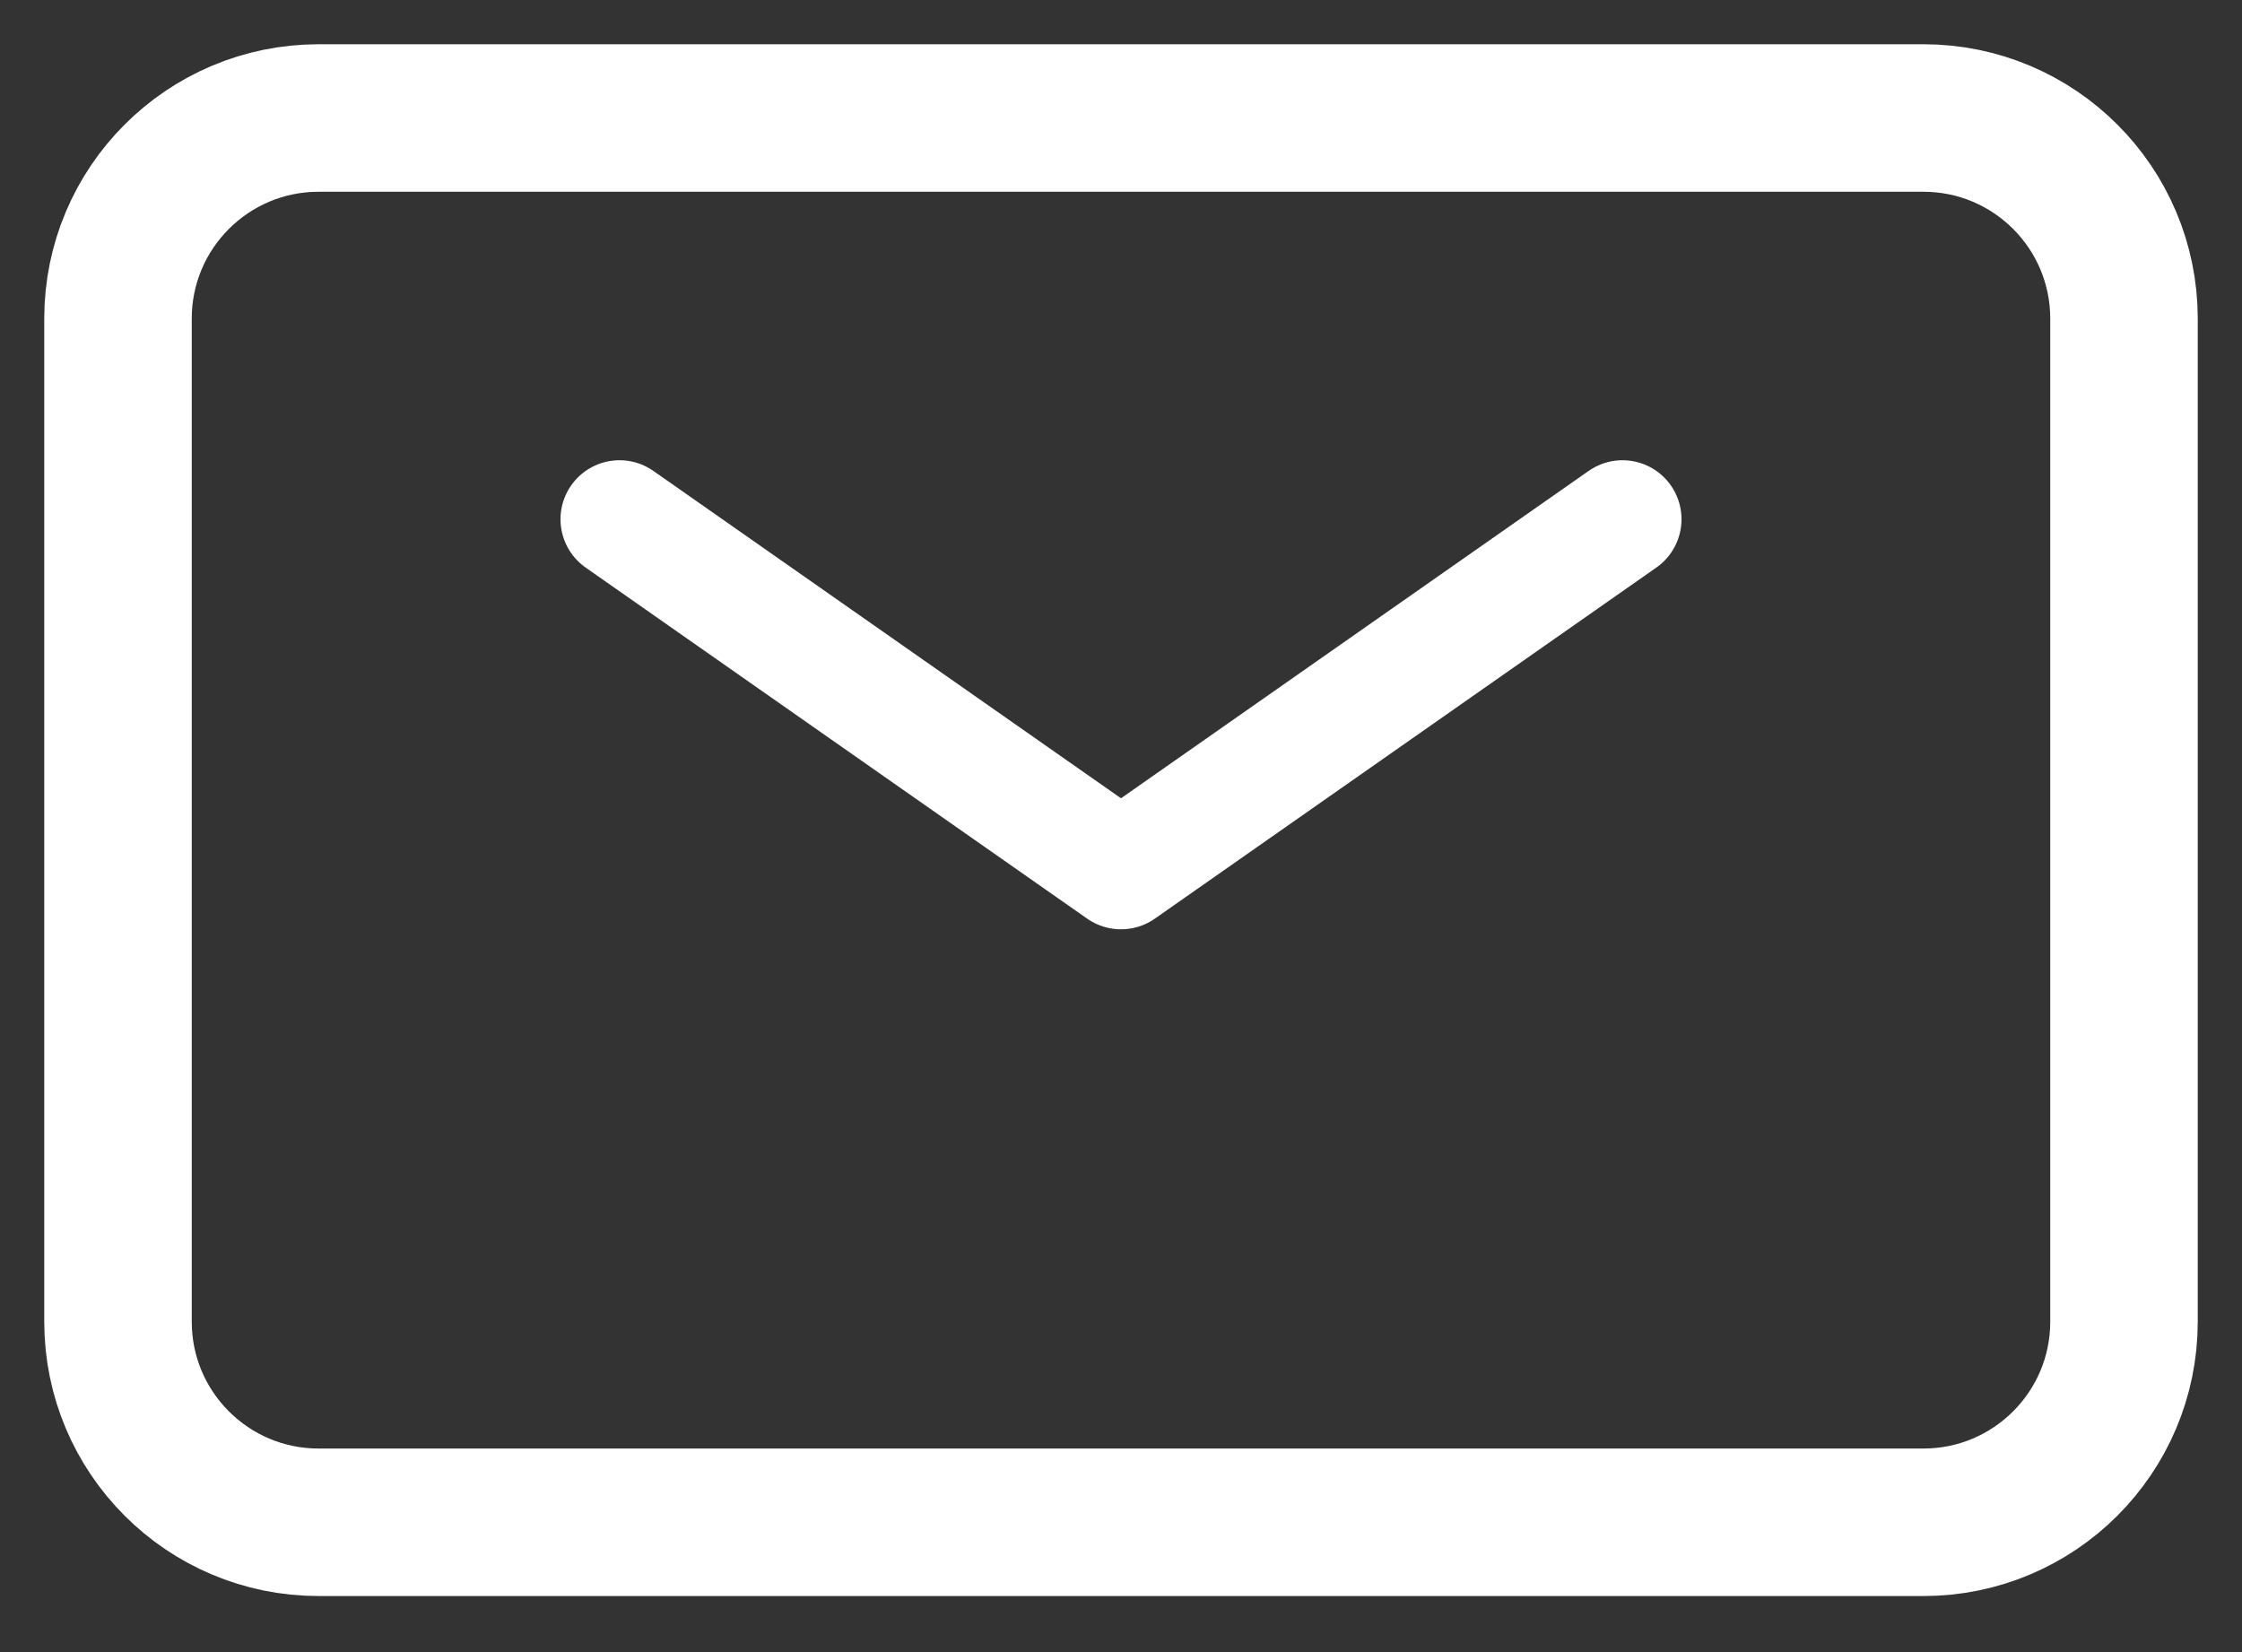 <?xml version="1.0" encoding="UTF-8"?> <svg xmlns="http://www.w3.org/2000/svg" width="38" height="28" viewBox="0 0 38 28" fill="none"><rect x="0" y="0" width="38" height="28" fill="#333333" stroke="none"/> <path d="M10.5 8.8L19 14.75L27.5 8.8" stroke="white" stroke-width="2" stroke-linecap="round" stroke-linejoin="round"></path> <path d="M2 22.4V5.4C2 3.522 3.522 2 5.4 2H32.6C34.478 2 36 3.522 36 5.4V22.4C36 24.278 34.478 25.8 32.6 25.8H5.4C3.522 25.8 2 24.278 2 22.4Z" stroke="white" stroke-width="2.5"></path> </svg> 